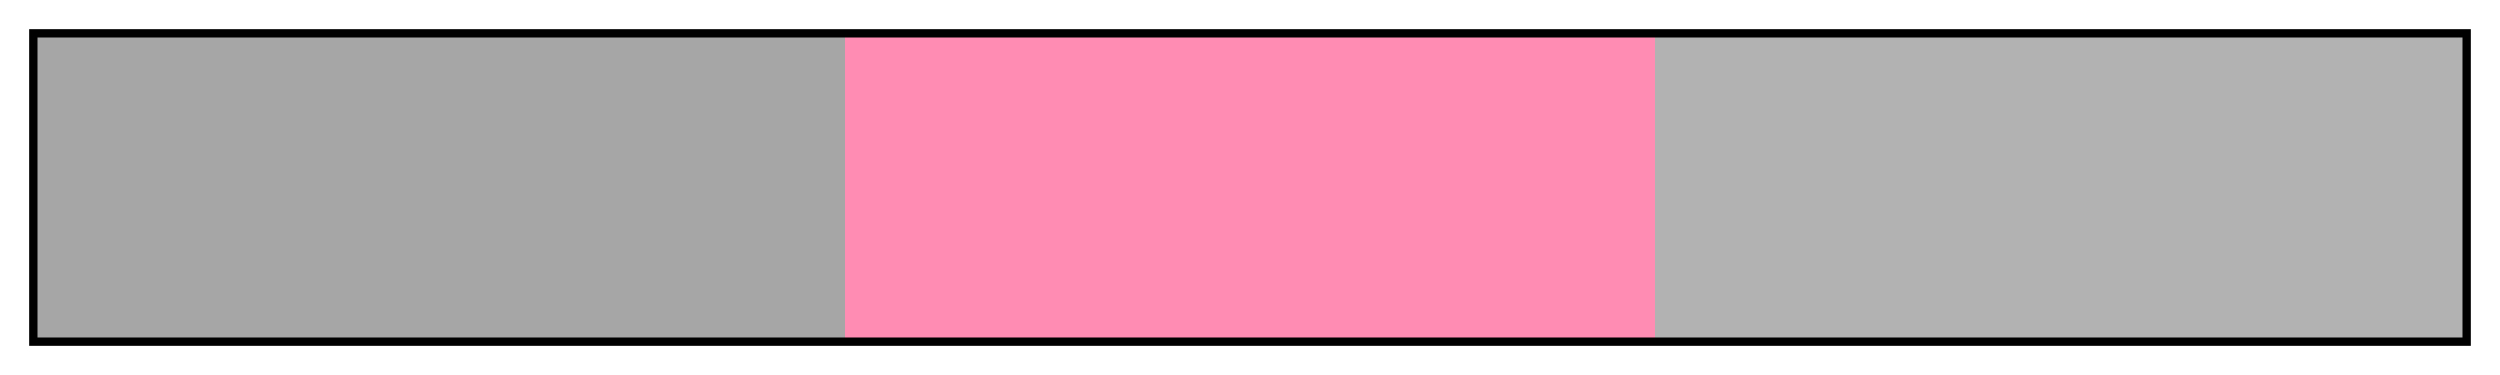 <?xml version="1.0" encoding="UTF-8"?>
<svg xmlns="http://www.w3.org/2000/svg" version="1.1" width="300px" height="45px" viewBox="0 0 300 45">
  <g>
    <defs>
      <linearGradient id="Pink Neutral 06a" gradientUnits="objectBoundingBox" spreadMethod="pad" x1="0%" x2="100%" y1="0%" y2="0%">
        <stop offset="0.00%" stop-color="rgb(166,166,166)" stop-opacity="1"/>
        <stop offset="16.67%" stop-color="rgb(166,166,166)" stop-opacity="1"/>
        <stop offset="33.33%" stop-color="rgb(166,166,166)" stop-opacity="1"/>
        <stop offset="33.33%" stop-color="rgb(255,140,178)" stop-opacity="1"/>
        <stop offset="50.00%" stop-color="rgb(255,140,178)" stop-opacity="1"/>
        <stop offset="66.67%" stop-color="rgb(255,140,178)" stop-opacity="1"/>
        <stop offset="66.67%" stop-color="rgb(178,178,178)" stop-opacity="1"/>
        <stop offset="83.33%" stop-color="rgb(178,178,178)" stop-opacity="1"/>
        <stop offset="100.00%" stop-color="rgb(178,178,178)" stop-opacity="1"/>
      </linearGradient>
    </defs>
    <rect fill="url(#Pink Neutral 06a)" x="4" y="4" width="292" height="37" stroke="black" stroke-width="1"/>
  </g>
</svg>
